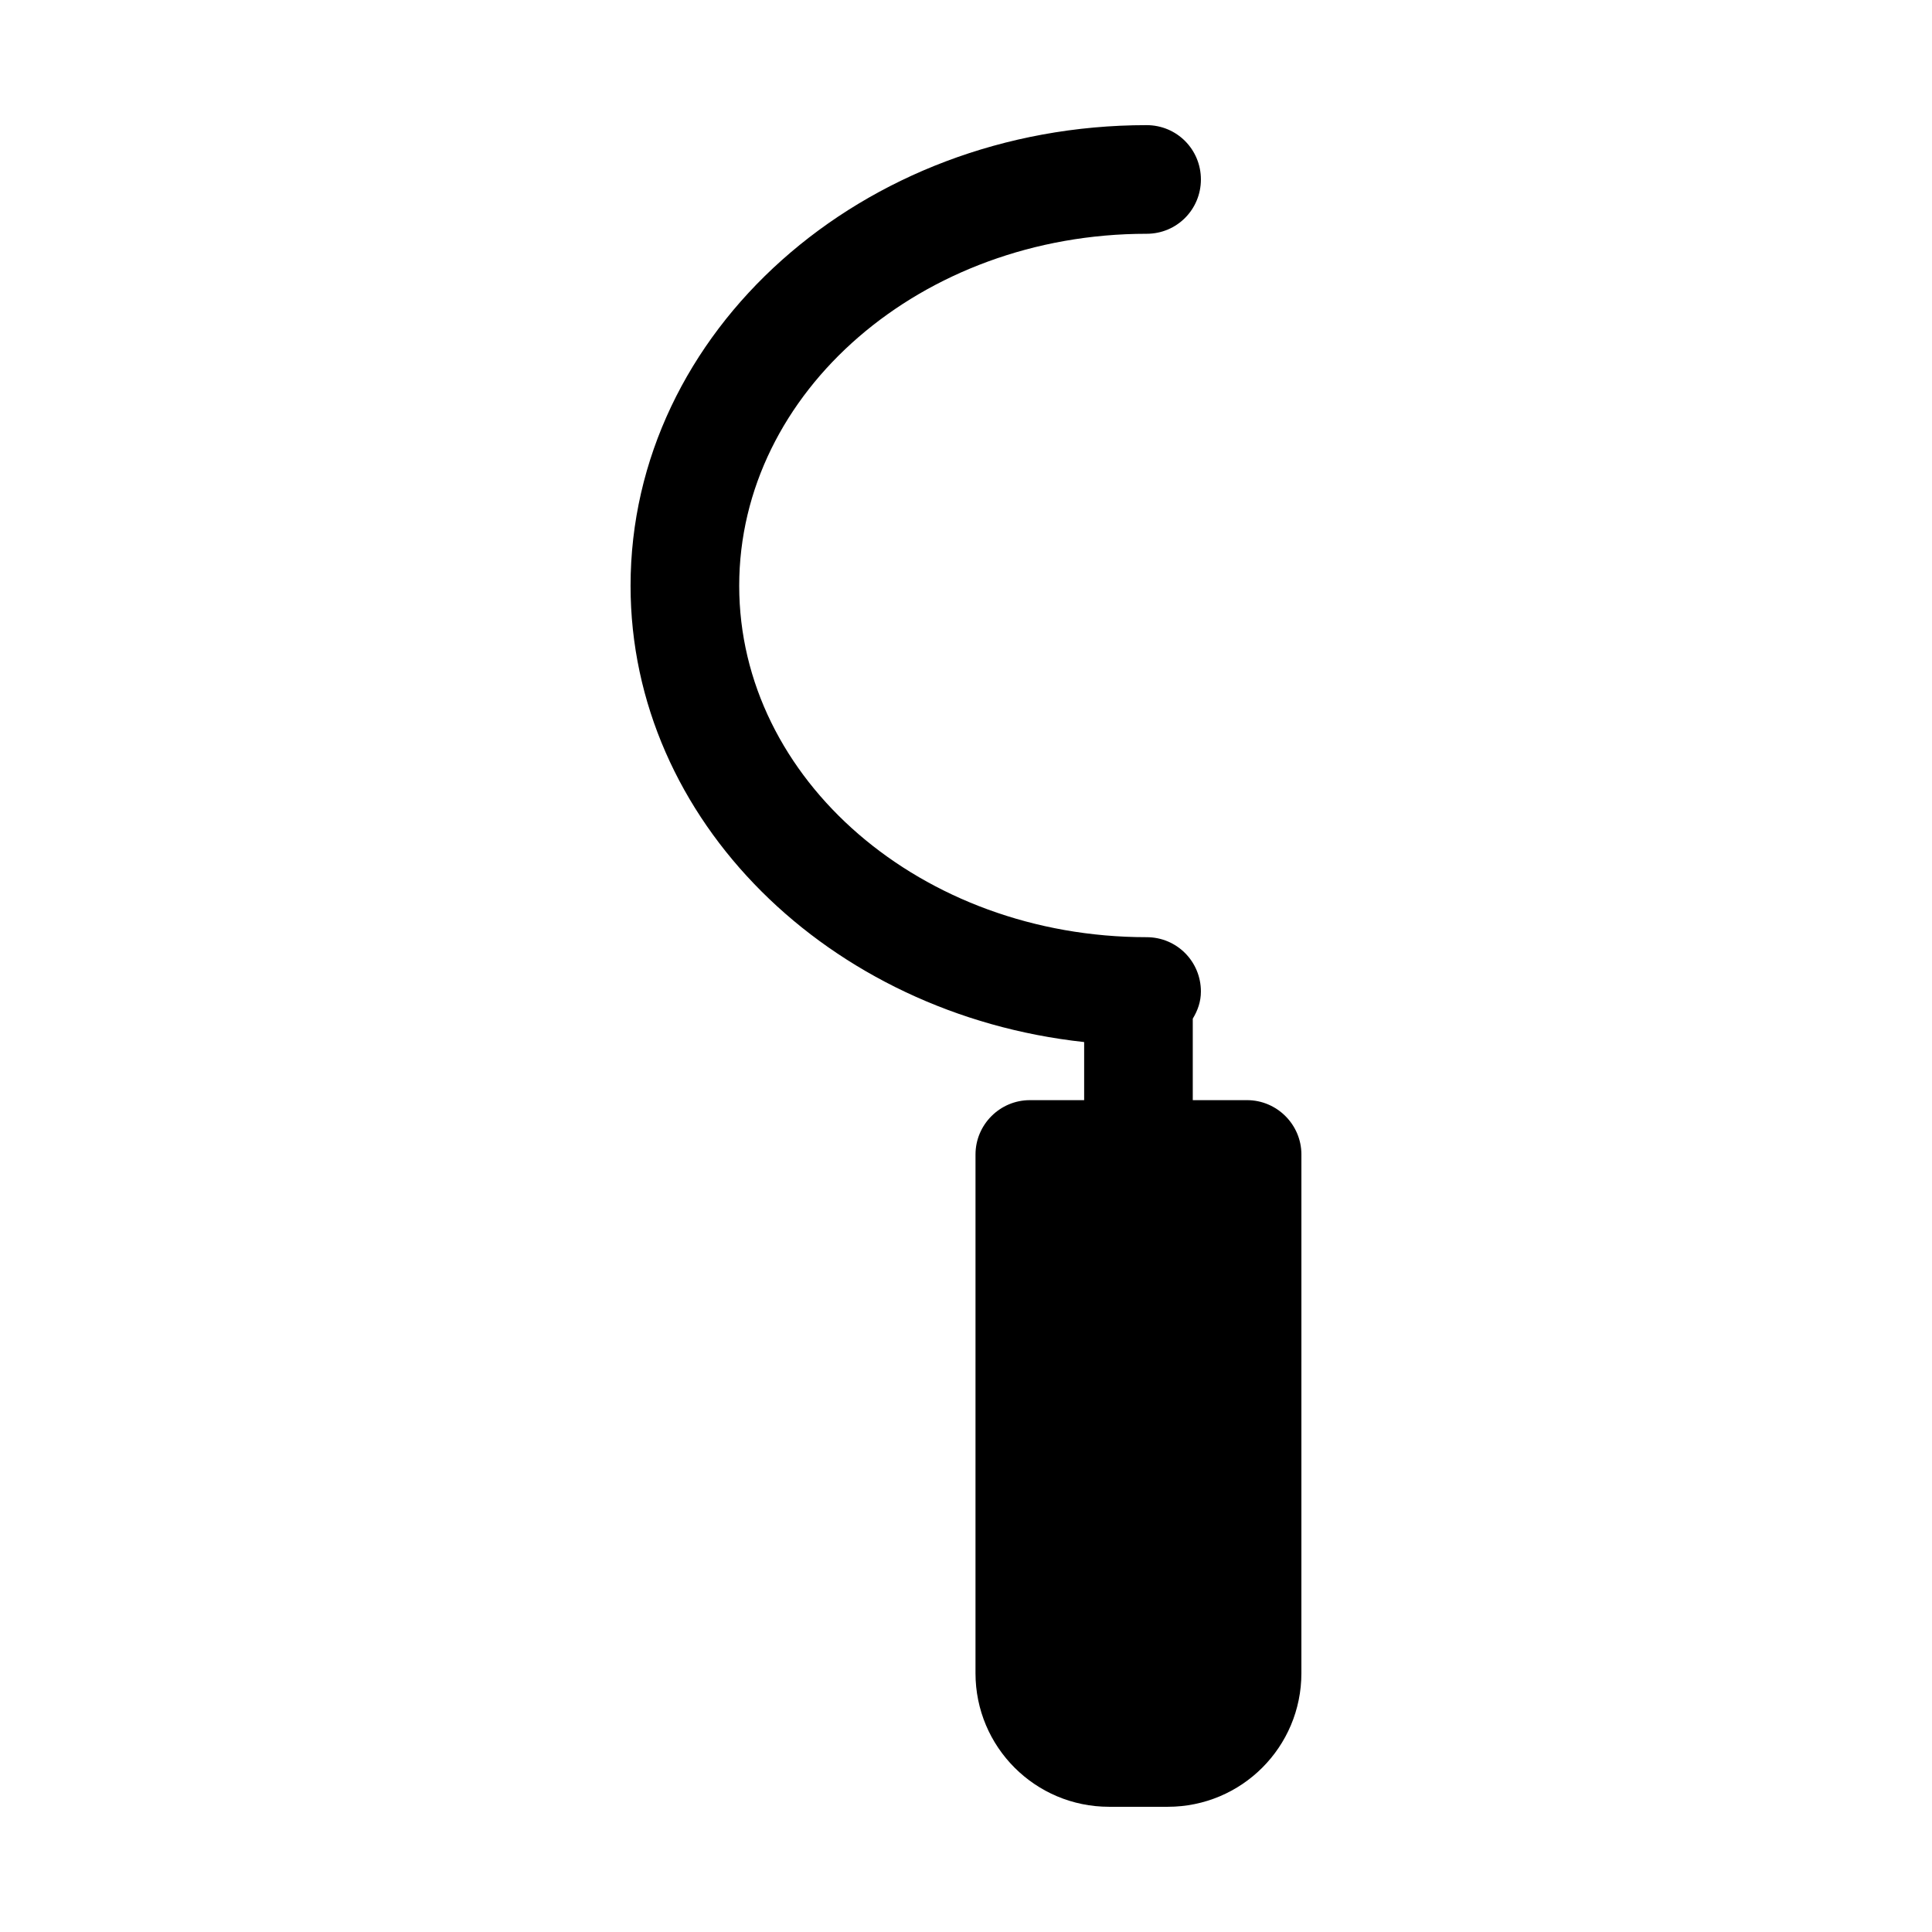 <?xml version="1.0" encoding="UTF-8"?>
<!-- Uploaded to: ICON Repo, www.iconrepo.com, Generator: ICON Repo Mixer Tools -->
<svg fill="#000000" width="800px" height="800px" version="1.1" viewBox="144 144 512 512" xmlns="http://www.w3.org/2000/svg">
 <path d="m431.31 420.15v15.402h-14.395c-7.918 0-14.395 6.481-14.395 14.395l-0.004 137.46c0 19.578 15.832 35.41 35.41 35.41h15.547c19.578 0 35.41-15.836 35.41-35.41l0.004-137.46c0-7.914-6.481-14.395-14.395-14.395h-14.395v-21.594c1.297-2.16 2.156-4.461 2.156-7.199 0-7.914-6.332-14.395-14.395-14.395-59.594 0-107.96-41.746-107.96-93.133s48.367-93.277 107.96-93.277c8.062 0 14.395-6.477 14.395-14.395 0-7.914-6.332-14.395-14.395-14.395-75.426 0-136.75 54.699-136.75 122.07 0.004 62.188 52.543 113.58 120.2 120.92z"/>
</svg>